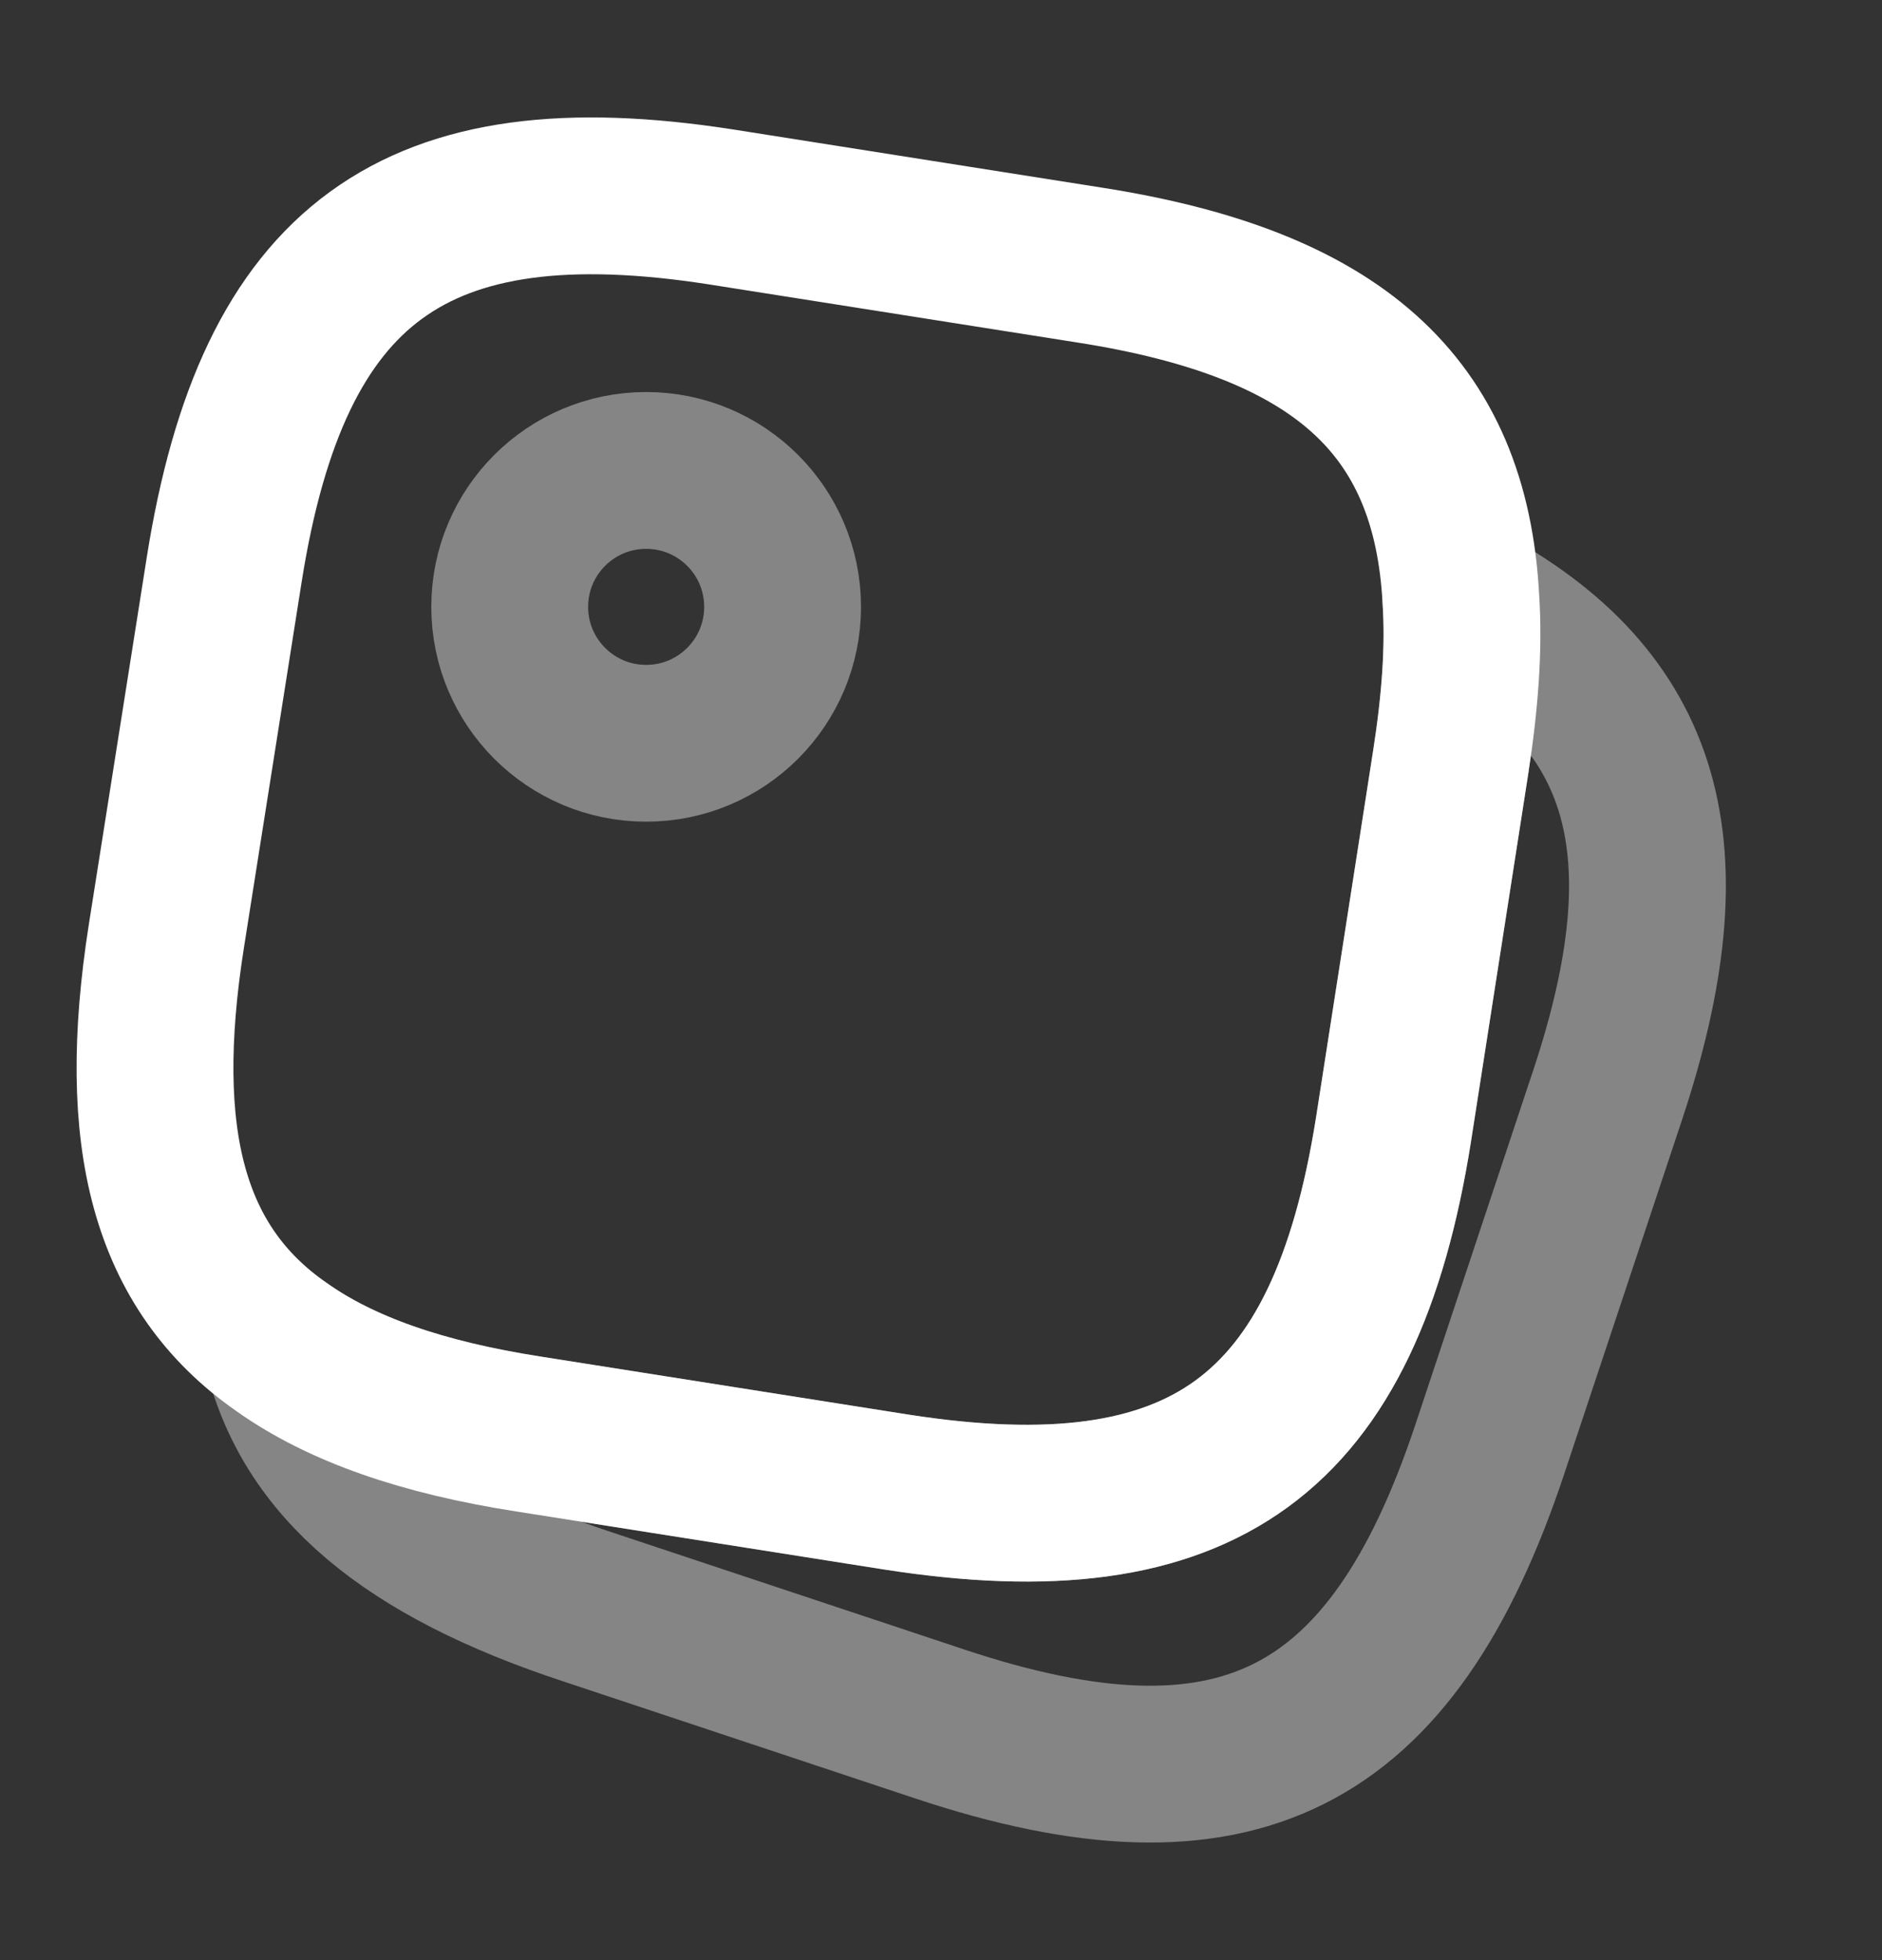 <?xml version="1.0" encoding="UTF-8"?> <svg xmlns="http://www.w3.org/2000/svg" width="24" height="25" viewBox="0 0 24 25" fill="none"><rect x="0" y="0" width="24" height="25" fill="#333333" stroke="none"/><path d="M18.63 7.65C18.67 8.26 18.62 8.95 18.5 9.72L17.77 14.41C17.15 18.32 15.34 19.64 11.43 19.03L6.74 18.29C5.39 18.08 4.35 17.72 3.59 17.18C2.14 16.17 1.72 14.51 2.12 11.95L2.86 7.26C3.48 3.35 5.29 2.03 9.2 2.64L13.89 3.38C17.03 3.87 18.5 5.15 18.63 7.65Z" stroke="white" stroke-width="2" stroke-linecap="round" stroke-linejoin="round"></path><path opacity="0.4" d="M20.5 13.97L19 18.48C17.75 22.24 15.75 23.24 11.99 21.99L7.48 20.49C5.21 19.74 3.95 18.7 3.59 17.18C4.35 17.72 5.39 18.08 6.74 18.29L11.43 19.03C15.34 19.64 17.15 18.32 17.77 14.41L18.5 9.72C18.62 8.95 18.67 8.26 18.63 7.65C21.02 8.92 21.54 10.84 20.5 13.97Z" stroke="white" stroke-width="2" stroke-linecap="round" stroke-linejoin="round"></path><path opacity="0.4" d="M8.24 9.48C9.201 9.48 9.98 8.701 9.98 7.74C9.98 6.779 9.201 6 8.24 6C7.279 6 6.5 6.779 6.5 7.74C6.5 8.701 7.279 9.48 8.24 9.48Z" stroke="white" stroke-width="2" stroke-linecap="round" stroke-linejoin="round"></path></svg> 